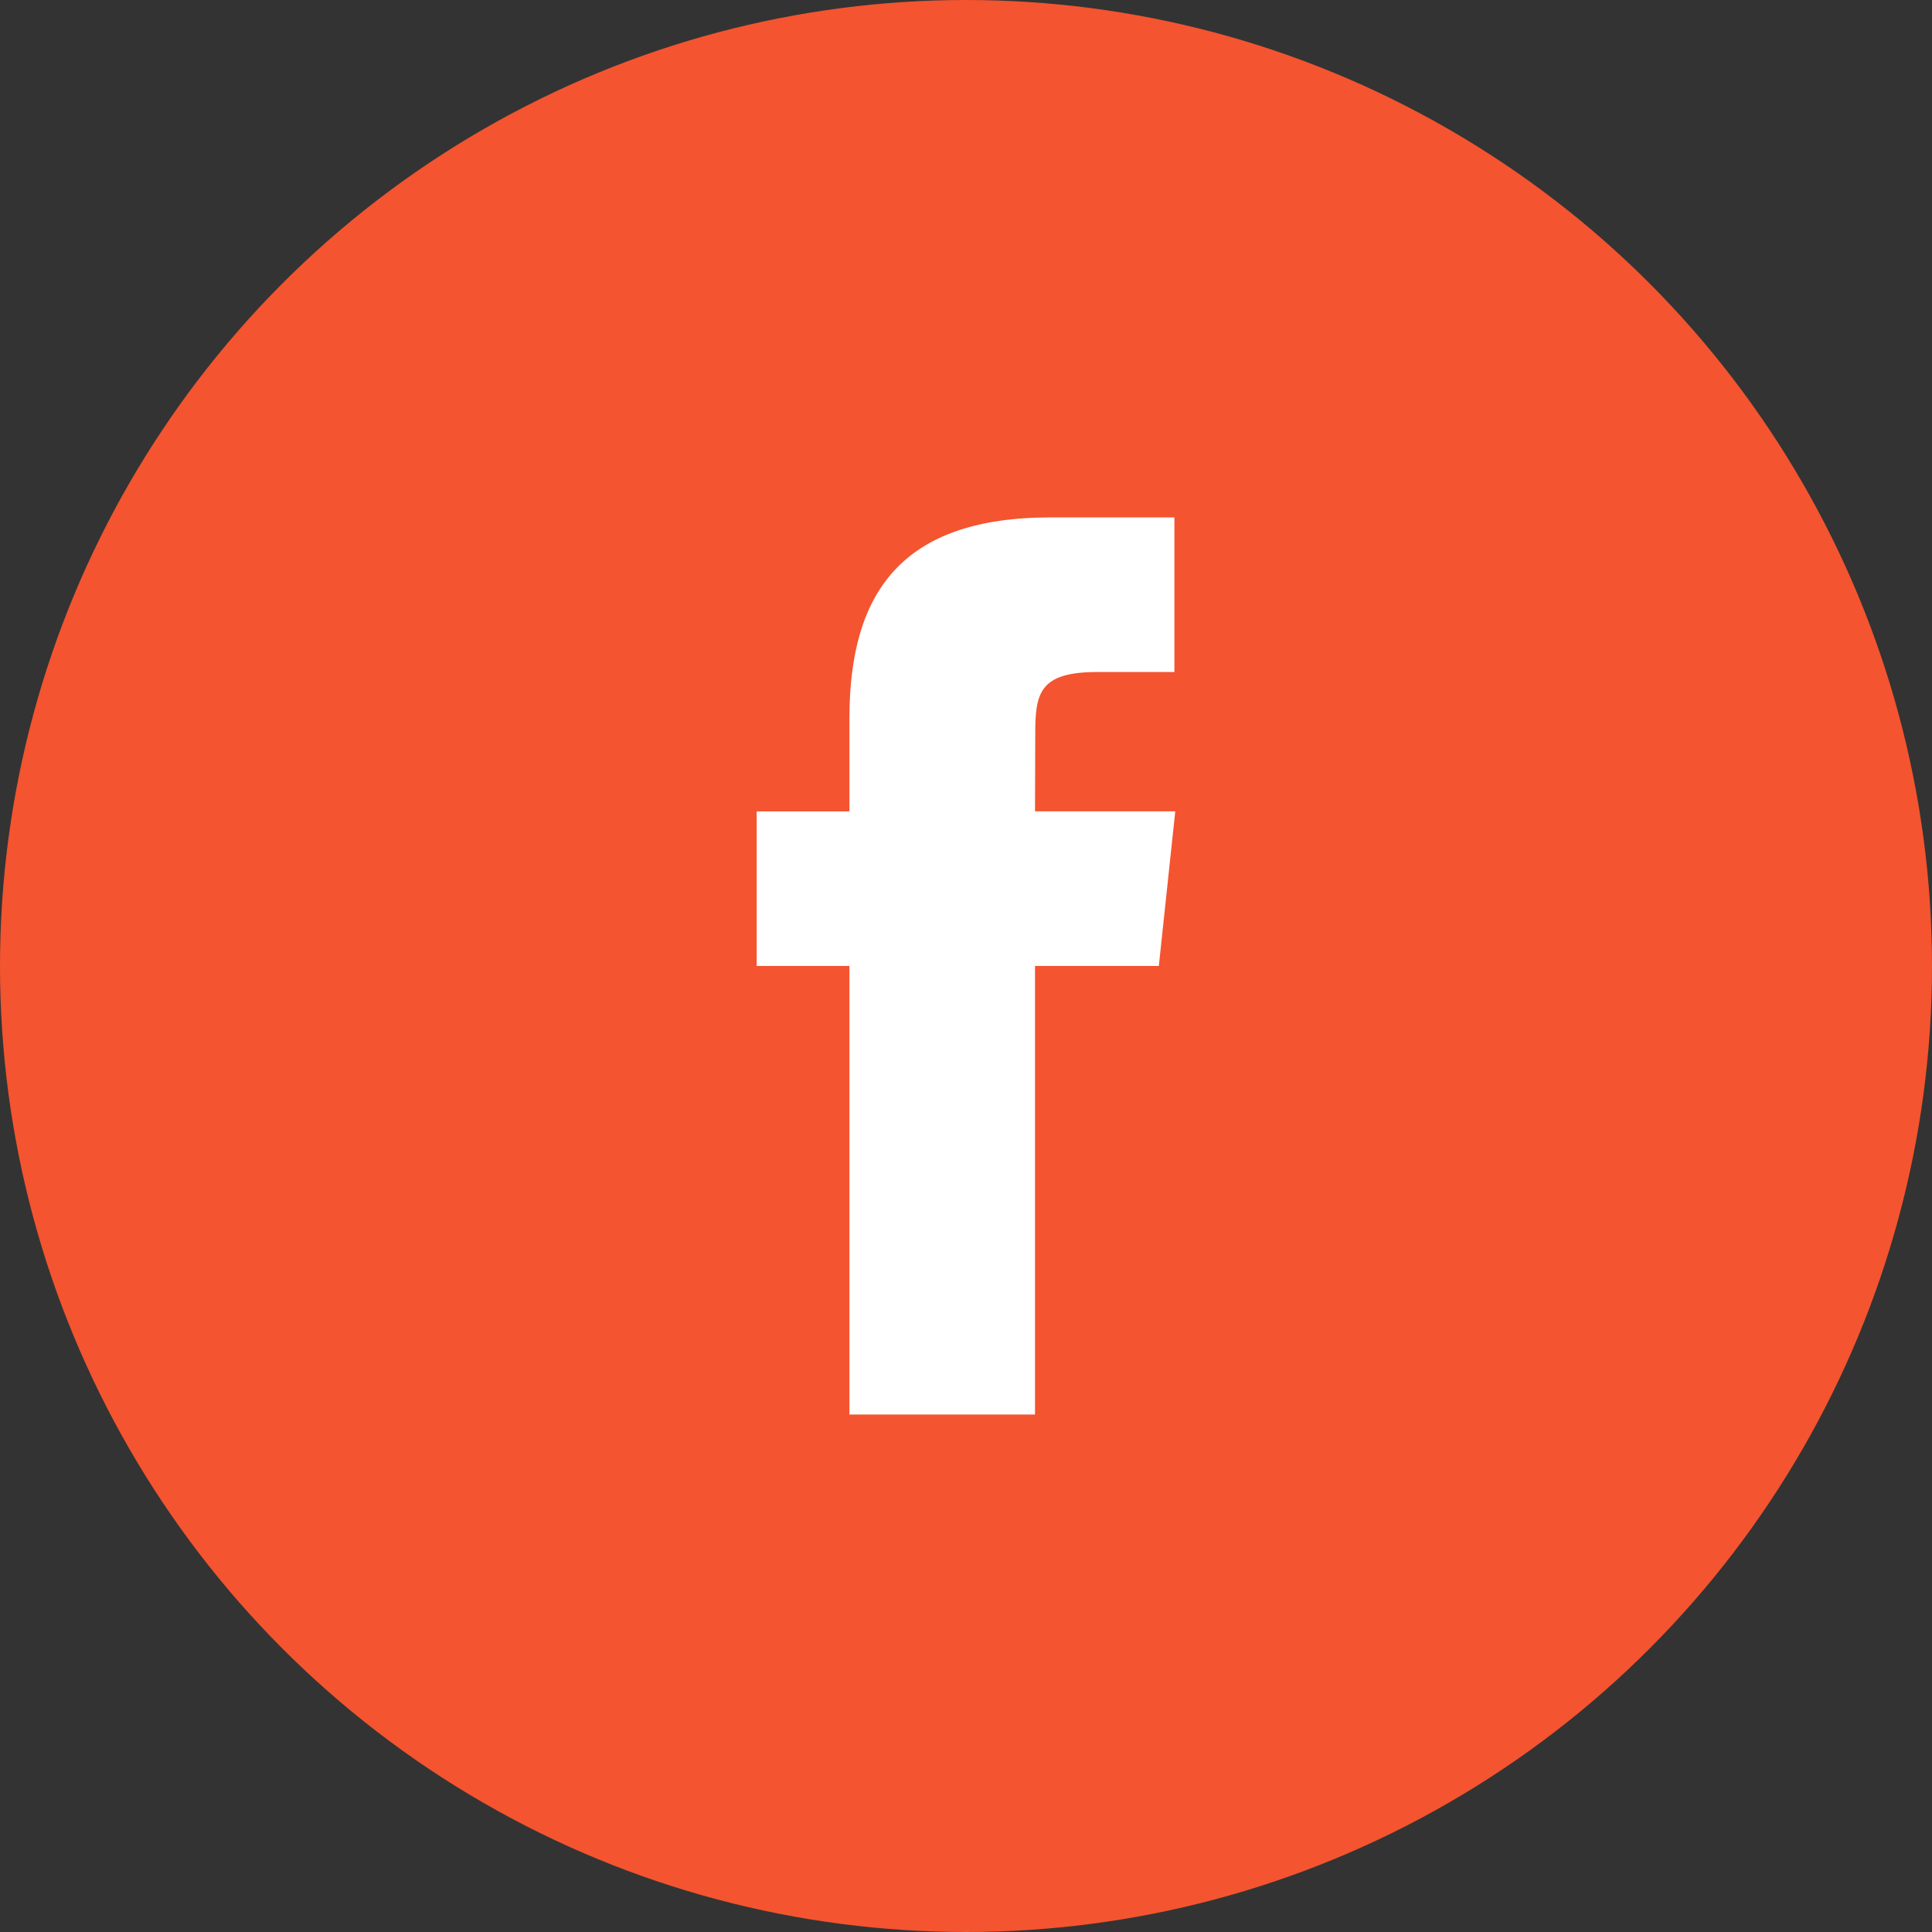 <svg width="25" height="25" viewBox="0 0 32 32" fill="none" xmlns="http://www.w3.org/2000/svg">
    <rect x="0" y="0" width="32" height="32" fill="#333333" stroke="none"/>
    <circle cx="16" cy="16" r="16" fill="#f4542f"/>
    <path d="M17.143 23.429V15.999H19.194L19.466 13.438H17.143L17.147 12.157C17.147 11.489 17.21 11.131 18.169 11.131H19.452V8.57H17.4C14.936 8.57 14.069 9.812 14.069 11.901V13.439H12.533V15.999H14.069V23.429H17.143Z" fill="white"/>
</svg>
